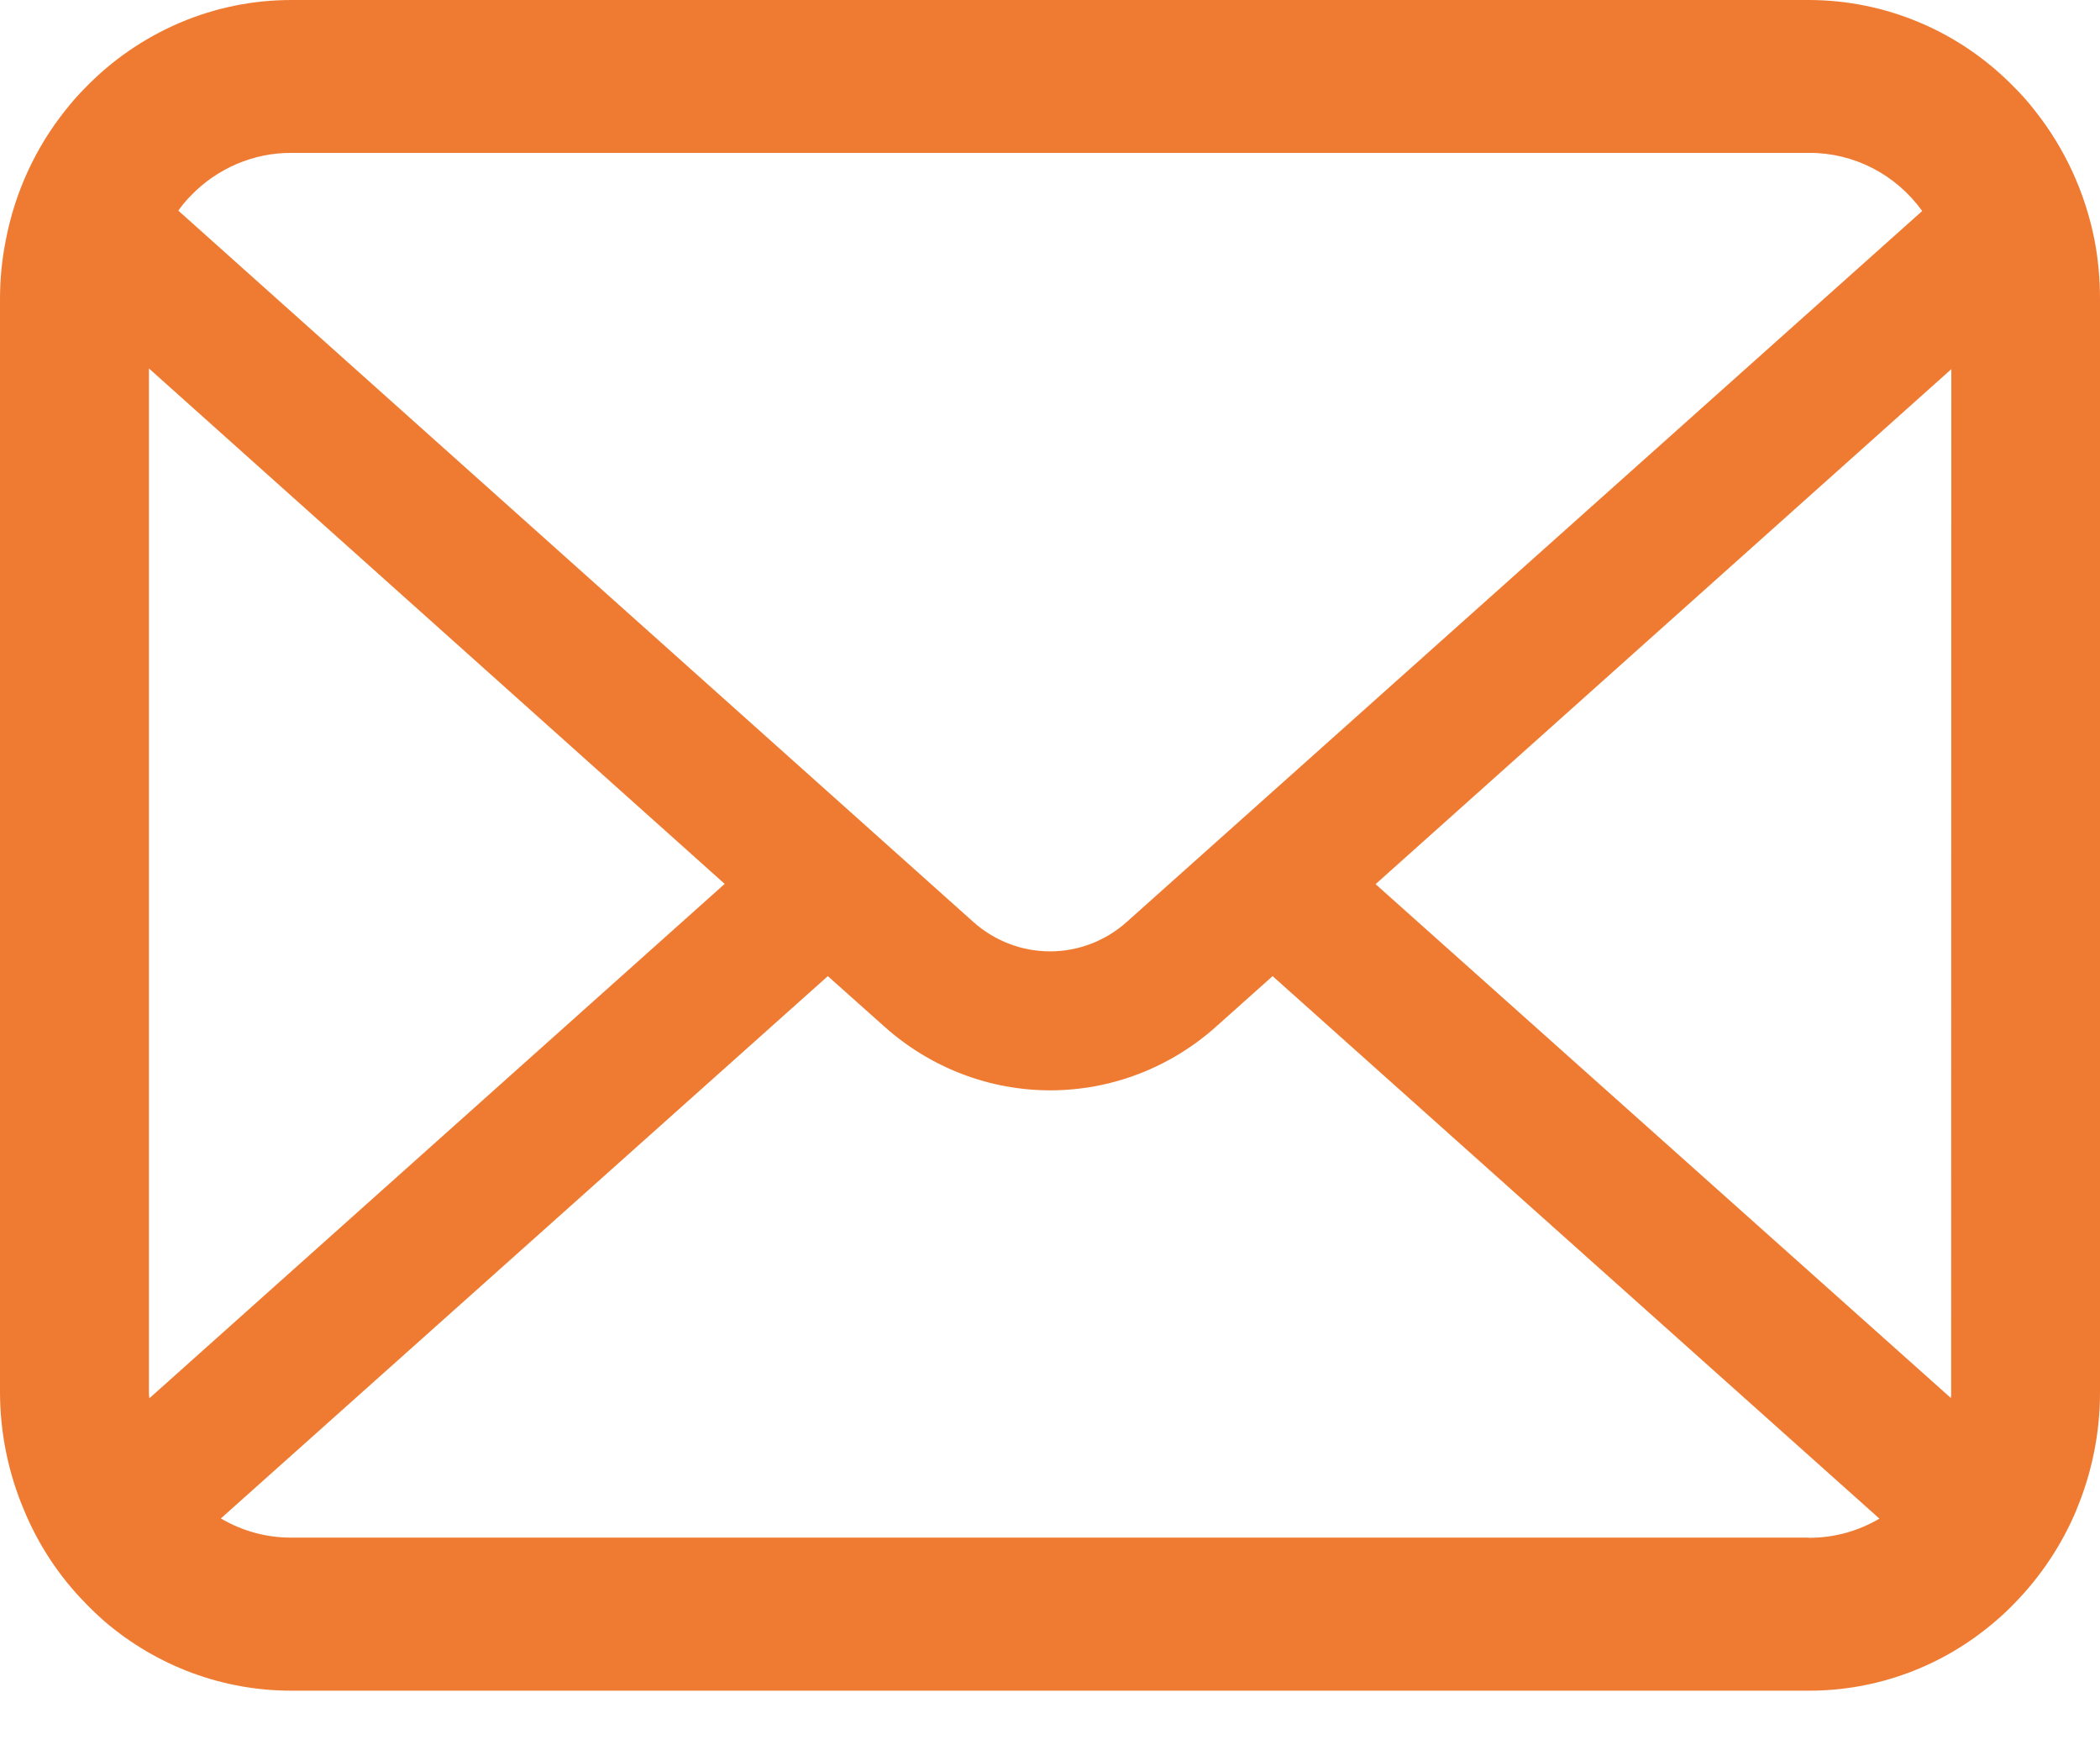 <svg width="24" height="20" viewBox="0 0 24 20" fill="none" xmlns="http://www.w3.org/2000/svg">
<path d="M23.939 2.75C23.832 2.202 23.596 1.69 23.251 1.258C23.181 1.167 23.105 1.082 23.024 1.001C22.715 0.683 22.349 0.431 21.945 0.26C21.541 0.088 21.107 -0 20.67 9.48289e-07H3.329C2.892 -3.11465e-06 2.459 0.088 2.055 0.26C1.652 0.432 1.285 0.683 0.976 1.001C0.895 1.082 0.82 1.168 0.749 1.258C0.404 1.689 0.169 2.202 0.065 2.75C0.022 2.969 -0 3.191 1.30647e-06 3.415V15.903C4.87199e-05 16.369 0.094 16.831 0.276 17.259C0.44 17.655 0.678 18.015 0.976 18.318C1.05 18.395 1.124 18.465 1.203 18.534C1.8 19.042 2.551 19.319 3.327 19.319H20.673C21.45 19.32 22.202 19.042 22.798 18.531C22.877 18.465 22.953 18.393 23.025 18.318C23.322 18.014 23.561 17.656 23.728 17.261V17.258C23.908 16.831 24.001 16.371 24 15.905V3.415C24 3.192 23.98 2.969 23.939 2.75ZM2.181 2.236C2.331 2.08 2.51 1.957 2.707 1.873C2.905 1.789 3.116 1.746 3.33 1.747H20.673C20.924 1.745 21.173 1.805 21.398 1.92C21.623 2.035 21.818 2.203 21.968 2.411L12.877 10.535C12.634 10.752 12.323 10.871 12.001 10.871C11.678 10.871 11.367 10.752 11.124 10.535L2.038 2.407C2.081 2.346 2.128 2.289 2.181 2.236ZM1.702 15.903V4.21L8.282 10.1L1.707 15.978C1.703 15.953 1.702 15.928 1.702 15.903ZM20.671 17.57H3.329C3.047 17.571 2.769 17.495 2.524 17.351L9.461 11.154L10.109 11.732C10.634 12.201 11.307 12.459 12.003 12.459C12.699 12.459 13.372 12.201 13.897 11.732L14.544 11.154L21.479 17.353C21.233 17.498 20.956 17.573 20.673 17.572L20.671 17.57ZM22.299 15.903C22.3 15.927 22.299 15.951 22.296 15.975L15.721 10.103L22.301 4.218L22.299 15.903Z" fill="#EF7B32"/>
</svg>
